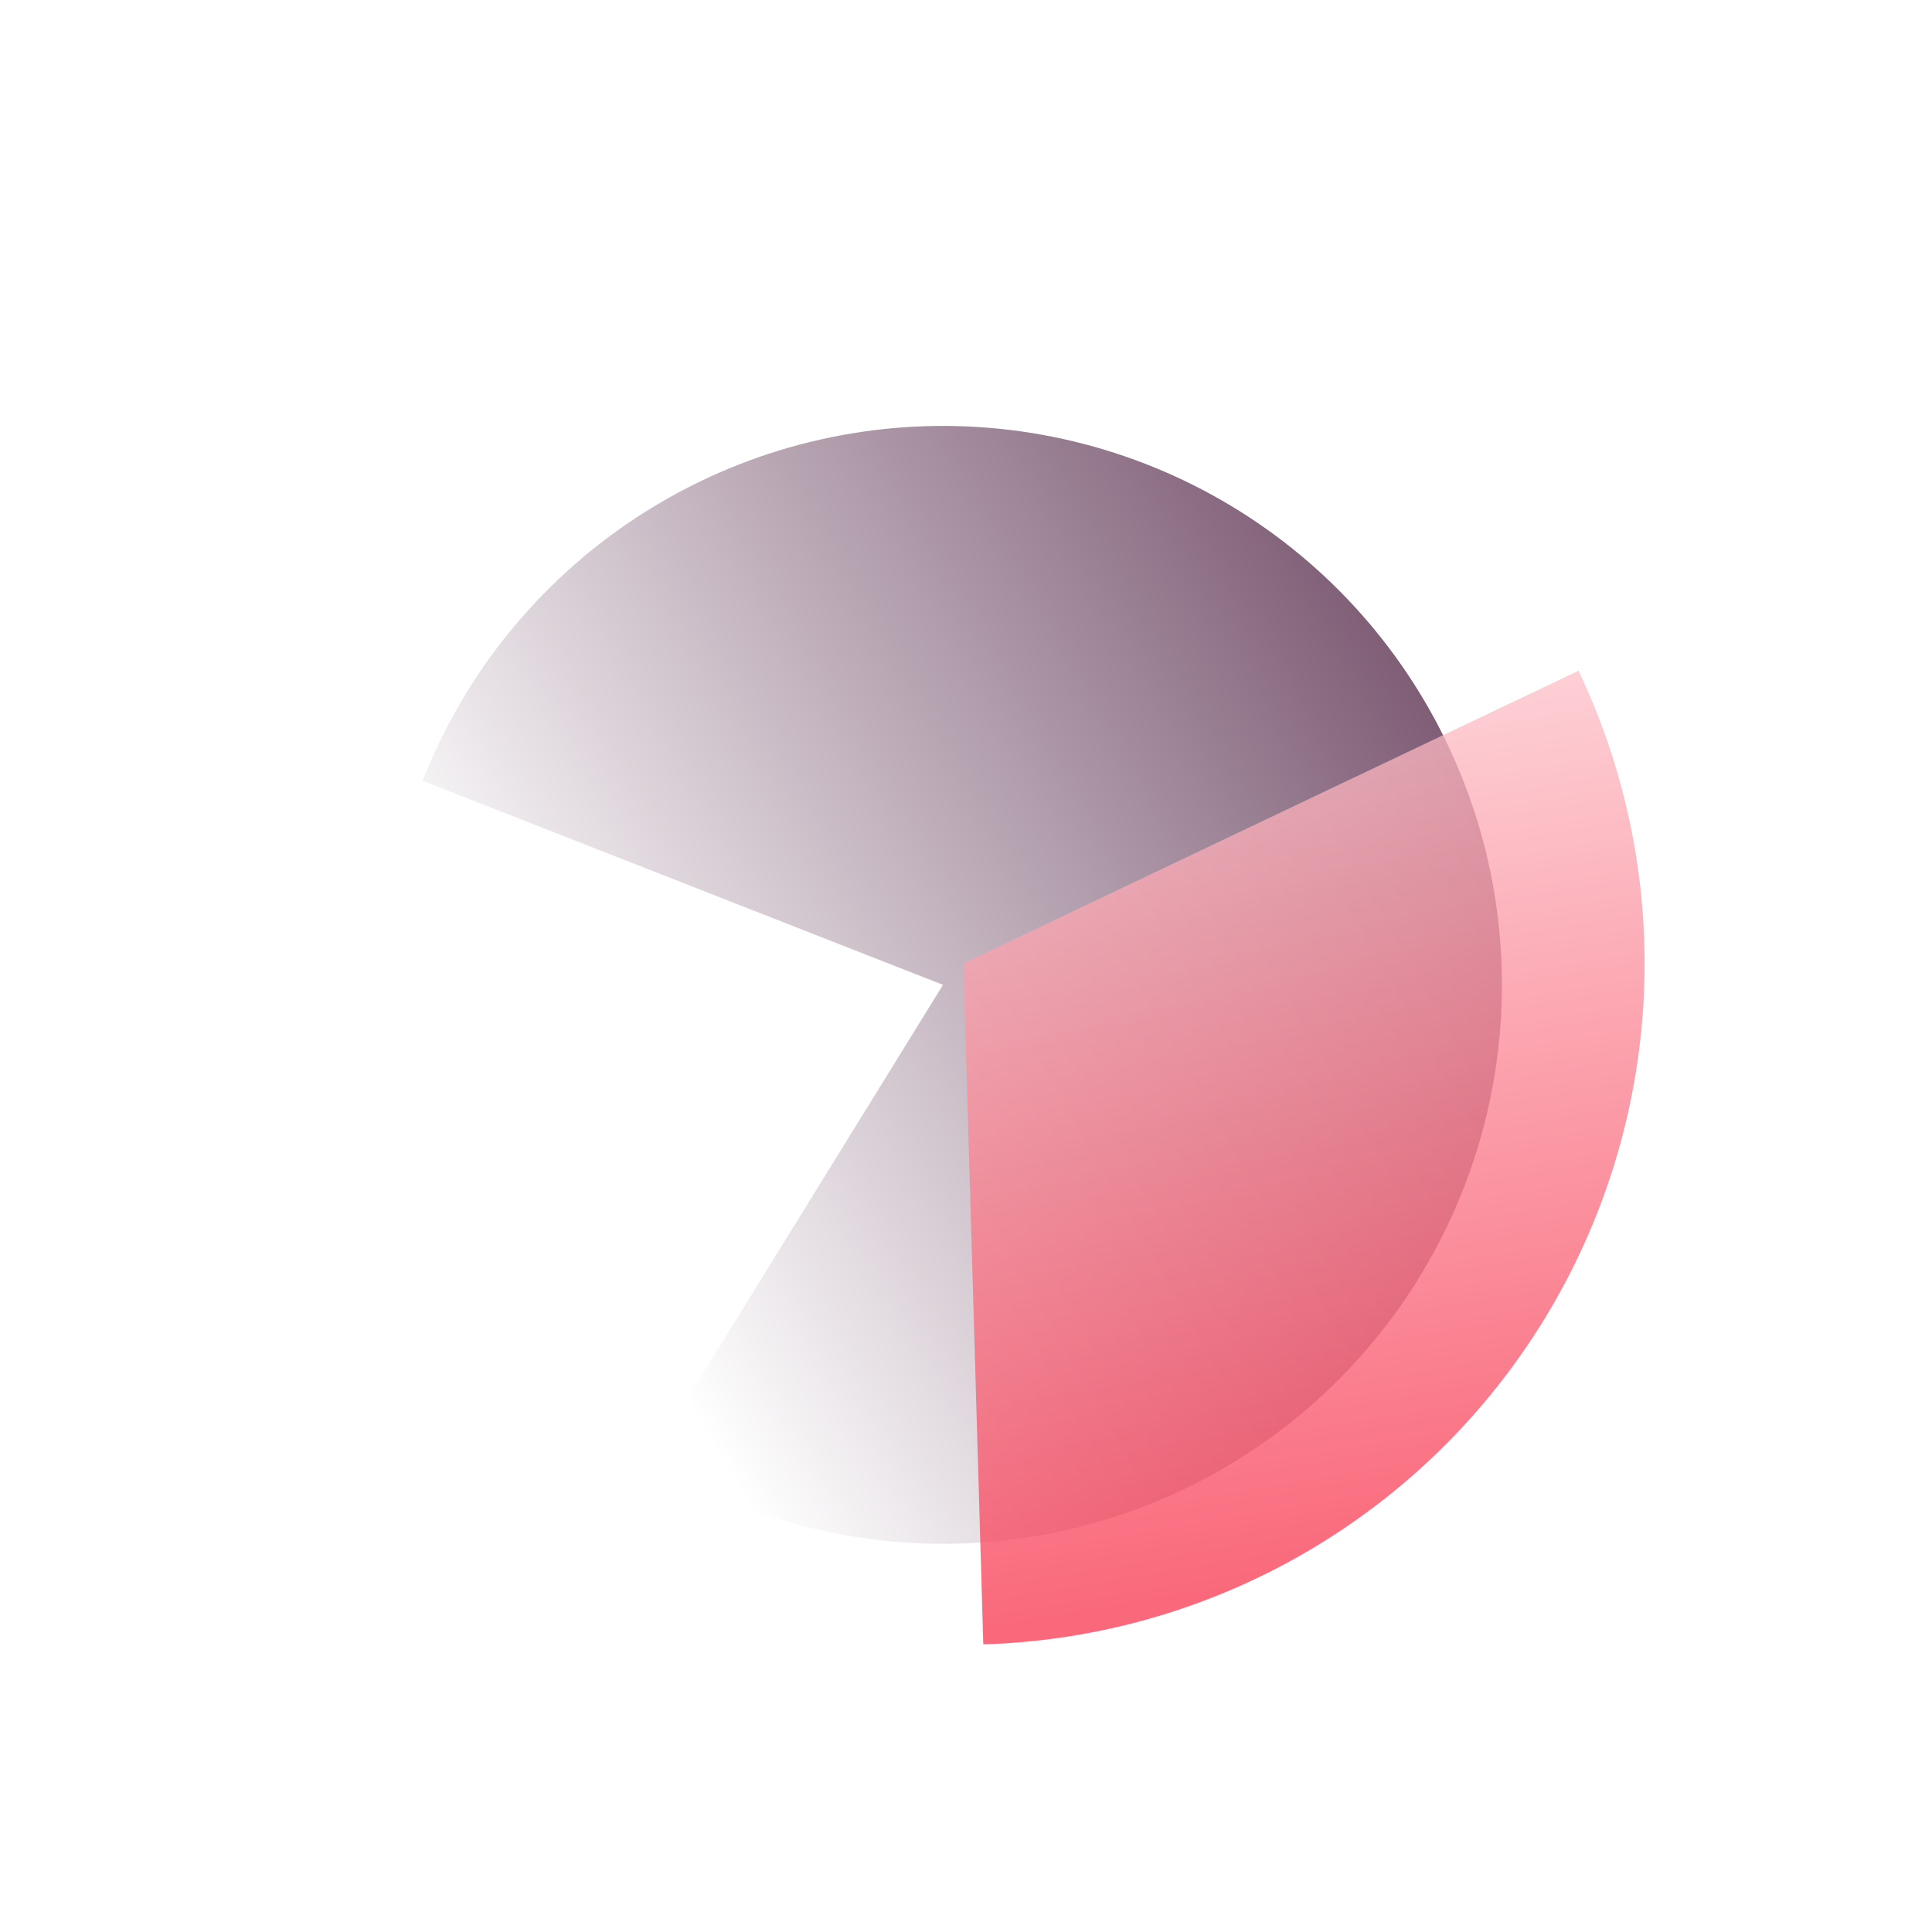 <?xml version="1.0" encoding="utf-8"?>
<svg xmlns="http://www.w3.org/2000/svg" fill="none" height="100%" overflow="visible" preserveAspectRatio="none" style="display: block;" viewBox="0 0 284 284" width="100%">
<g id="Circle 1">
<g filter="url(#filter0_i_0_78)" id="Ellipse 157">
<path d="M98.328 211.412C112.688 220.284 129.432 224.519 146.283 223.539C163.134 222.56 179.275 216.414 192.51 205.937C205.745 195.461 215.432 181.162 220.254 164.986C225.076 148.81 224.799 131.541 219.461 115.528C214.122 99.515 203.981 85.535 190.416 75.488C176.852 65.442 160.523 59.818 143.649 59.379C126.775 58.941 110.175 63.71 96.108 73.039C82.04 82.368 71.187 95.802 65.024 111.517L141.515 141.515L98.328 211.412Z" fill="url(#paint0_linear_0_78)" fill-opacity="0.85"/>
</g>
<path d="M232.044 98.596C239.2 113.636 242.491 130.224 241.62 146.856C240.749 163.489 235.742 179.642 227.054 193.853C218.366 208.063 206.271 219.882 191.864 228.239C177.456 236.596 161.192 241.228 144.543 241.714L141.618 141.618L232.044 98.596Z" fill="url(#paint1_linear_0_78)" fill-opacity="0.75" id="Ellipse 156"/>
</g>
<defs>
<filter color-interpolation-filters="sRGB" filterUnits="userSpaceOnUse" height="167.584" id="filter0_i_0_78" width="161.55" x="62.128" y="59.352">
<feFlood flood-opacity="0" result="BackgroundImageFix"/>
<feBlend in="SourceGraphic" in2="BackgroundImageFix" mode="normal" result="shape"/>
<feColorMatrix in="SourceAlpha" result="hardAlpha" type="matrix" values="0 0 0 0 0 0 0 0 0 0 0 0 0 0 0 0 0 0 127 0"/>
<feMorphology in="SourceAlpha" operator="erode" radius="1.086" result="effect1_innerShadow_0_78"/>
<feOffset dx="-2.896" dy="3.258"/>
<feGaussianBlur stdDeviation="2.66"/>
<feComposite in2="hardAlpha" k2="-1" k3="1" operator="arithmetic"/>
<feColorMatrix type="matrix" values="0 0 0 0 0 0 0 0 0 0 0 0 0 0 0 0 0 0 0.25 0"/>
<feBlend in2="shape" mode="normal" result="effect1_innerShadow_0_78"/>
</filter>
<linearGradient gradientUnits="userSpaceOnUse" id="paint0_linear_0_78" x1="232.856" x2="88.093" y1="91.266" y2="174.774">
<stop stop-color="#522546"/>
<stop offset="1" stop-color="white"/>
</linearGradient>
<linearGradient gradientUnits="userSpaceOnUse" id="paint1_linear_0_78" x1="184.805" x2="154.637" y1="232.715" y2="52.04">
<stop stop-color="#F7374F"/>
<stop offset="1" stop-color="white"/>
</linearGradient>
</defs>
</svg>